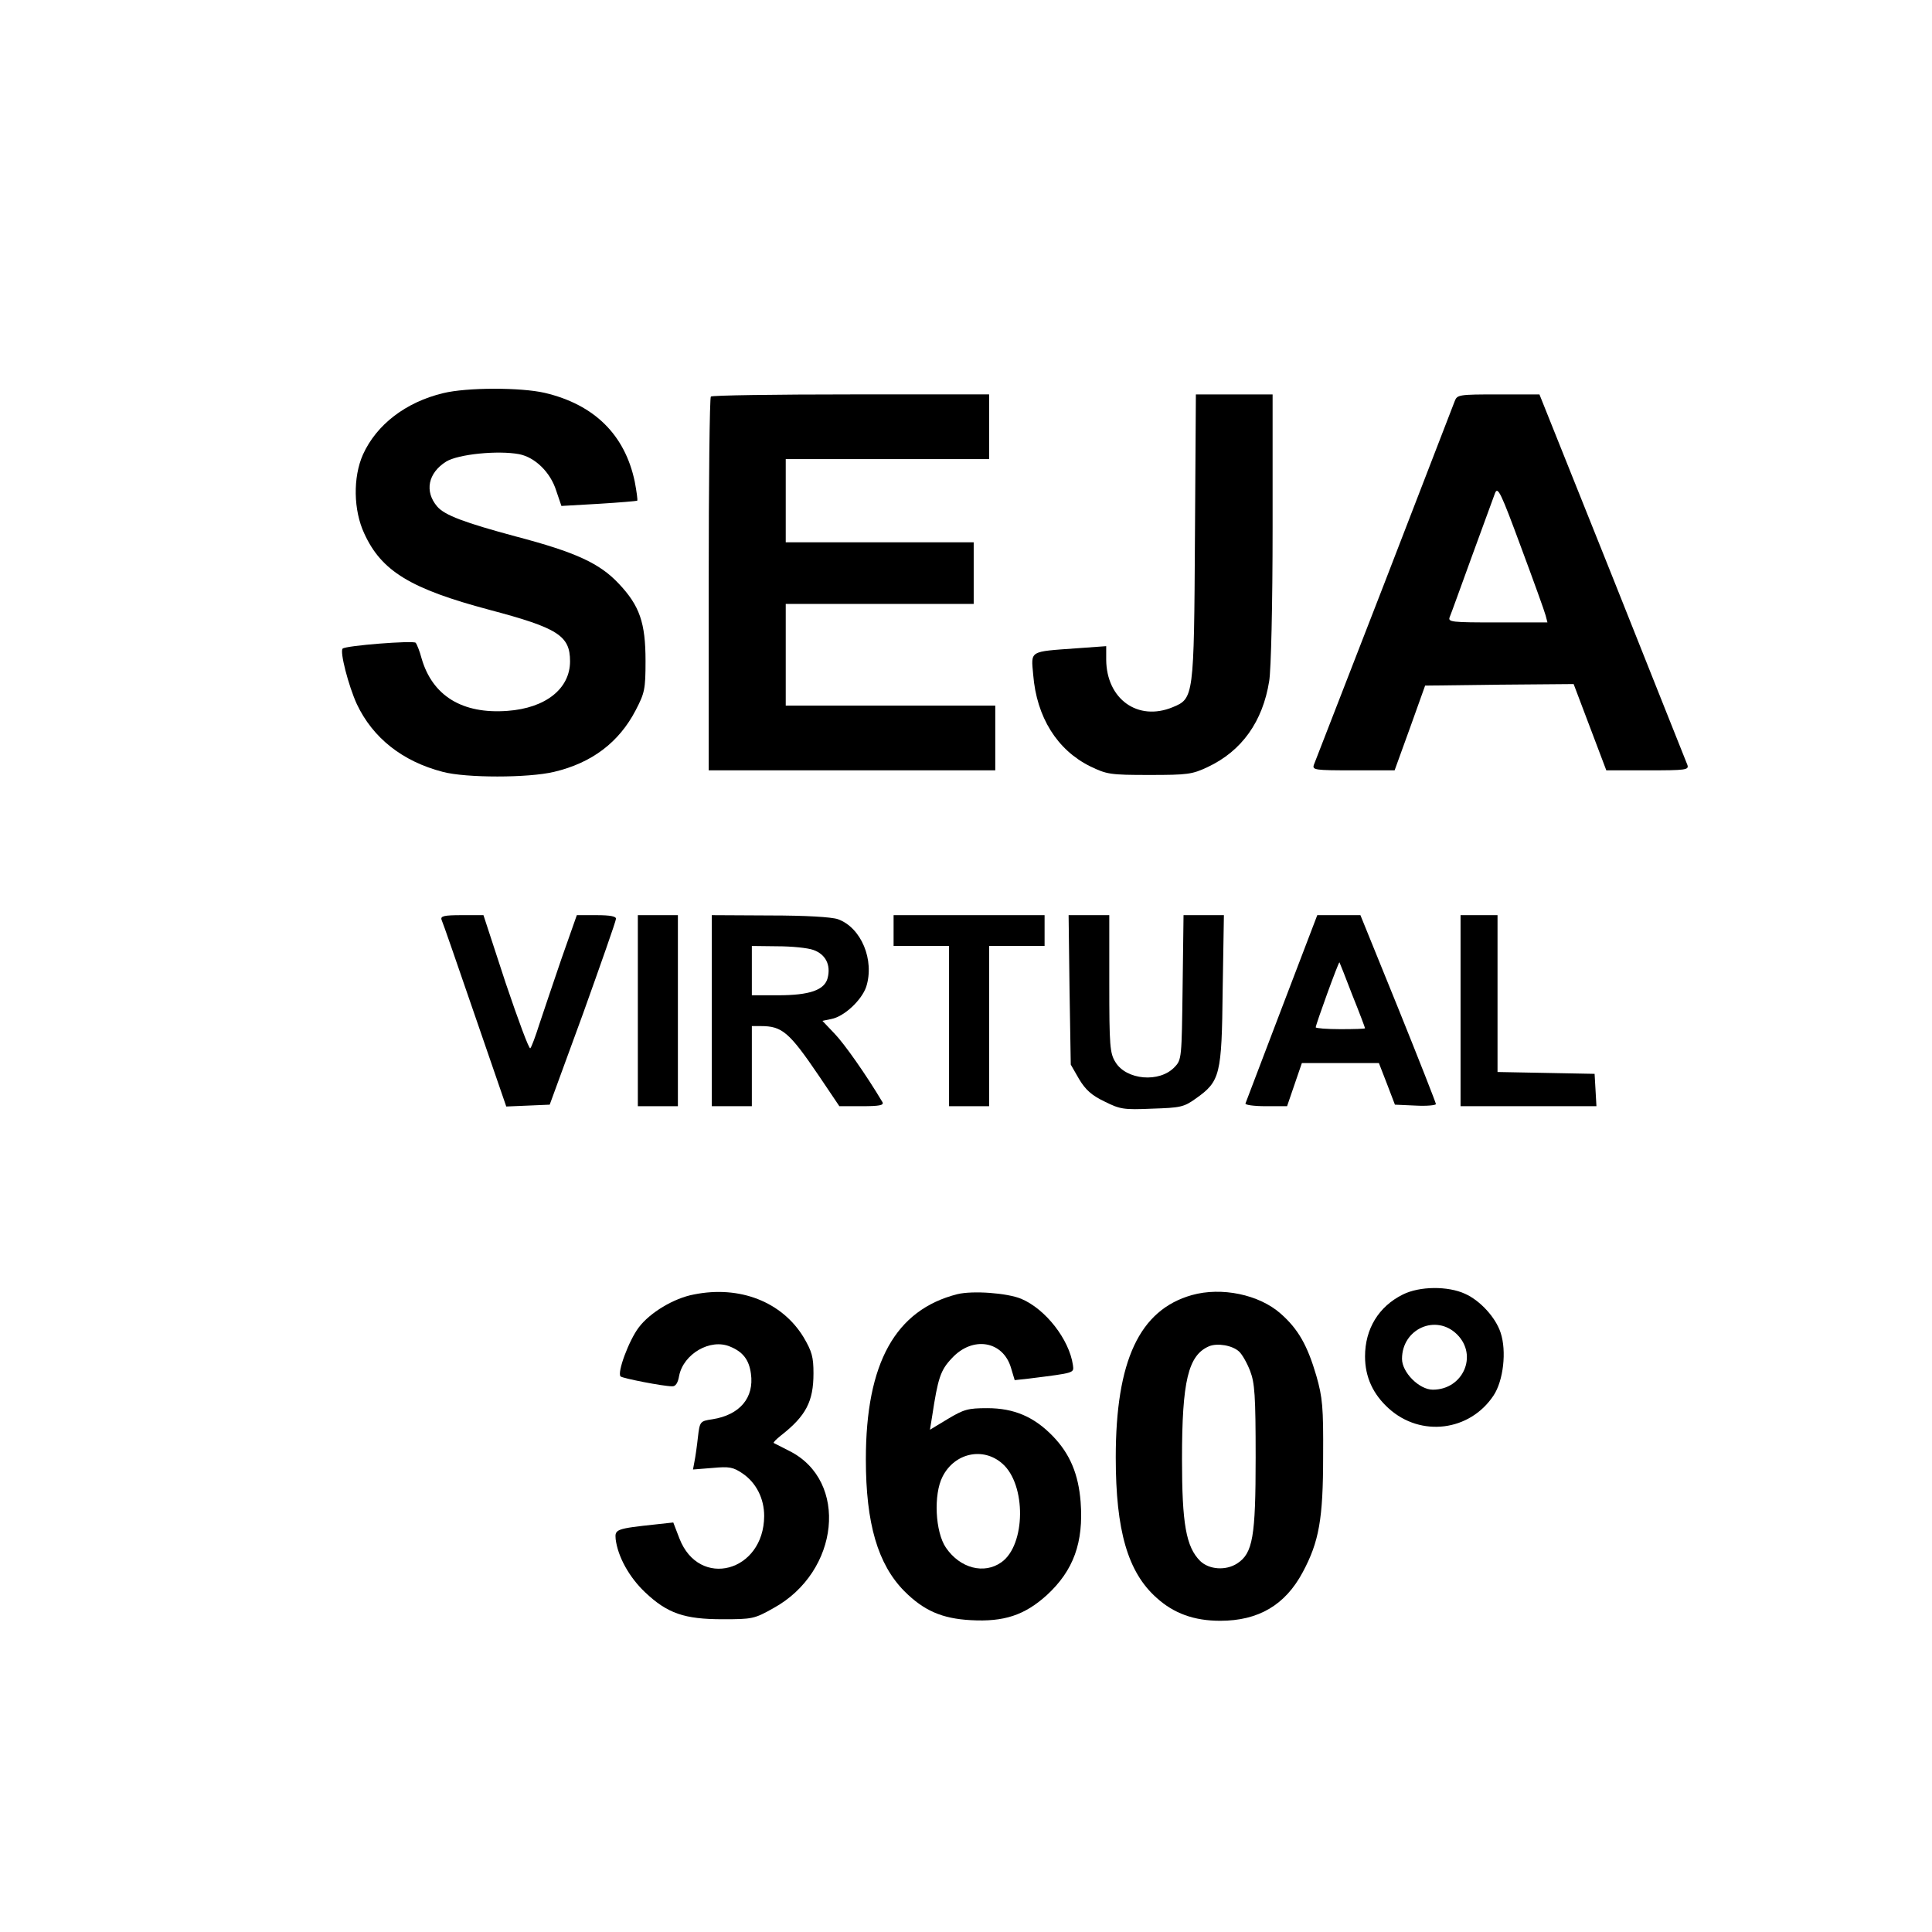 <?xml version="1.0" standalone="no"?>
<!DOCTYPE svg PUBLIC "-//W3C//DTD SVG 20010904//EN"
 "http://www.w3.org/TR/2001/REC-SVG-20010904/DTD/svg10.dtd">
<svg version="1.0" xmlns="http://www.w3.org/2000/svg"
 width="627pt" height="627pt" viewBox="0 0 627 627"
 preserveAspectRatio="xMidYMid meet">
<g transform="translate(0,627) scale(0.1,-0.1)"
fill="#000000" stroke="none">
<path d="M1438 4994 c-121 -29 -216 -102 -260 -199 -33 -74 -31 -181 4 -256
56 -123 151 -180 406 -248 223 -59 262 -84 262 -167 0 -89 -79 -152 -203 -161
-147 -11 -244 49 -279 171 -6 23 -15 45 -19 50 -7 8 -227 -9 -237 -19 -10 -9
19 -121 46 -180 52 -110 148 -186 279 -220 75 -20 277 -20 361 0 123 29 211
96 265 200 29 56 32 67 32 160 0 124 -19 179 -87 251 -62 66 -140 102 -334
153 -167 45 -231 69 -255 97 -42 49 -30 109 29 146 39 24 168 37 237 24 51
-10 101 -58 120 -118 l17 -50 122 7 c66 4 123 9 124 10 2 2 -2 30 -8 62 -32
152 -131 250 -292 288 -78 18 -253 18 -330 -1z"/>
<path d="M2307 4983 c-4 -3 -7 -278 -7 -610 l0 -603 465 0 465 0 0 105 0 105
-340 0 -340 0 0 165 0 165 305 0 305 0 0 100 0 100 -305 0 -305 0 0 135 0 135
330 0 330 0 0 105 0 105 -448 0 c-247 0 -452 -3 -455 -7z"/>
<path d="M3878 4528 c-3 -521 -4 -525 -72 -553 -113 -47 -215 26 -216 154 l0
44 -97 -7 c-154 -11 -147 -7 -140 -85 11 -139 78 -245 185 -298 54 -26 64 -28
192 -28 125 0 139 2 190 26 110 52 178 147 199 279 6 38 11 245 11 498 l0 432
-125 0 -124 0 -3 -462z"/>
<path d="M4721 4968 c-5 -13 -108 -279 -229 -593 -122 -313 -224 -578 -228
-587 -6 -17 4 -18 128 -18 l134 0 50 138 49 137 241 3 241 2 53 -140 53 -140
134 0 c124 0 135 1 129 18 -4 9 -113 284 -243 610 l-237 592 -133 0 c-129 0
-134 -1 -142 -22z m295 -695 l6 -23 -162 0 c-150 0 -162 1 -155 18 4 9 36 98
72 197 36 99 70 191 75 205 9 22 19 1 84 -175 41 -110 77 -210 80 -222z"/>
<path d="M1433 3285 c4 -8 52 -147 108 -310 l102 -296 71 3 70 3 108 295 c58
162 107 301 107 308 1 8 -18 12 -63 12 l-64 0 -50 -142 c-27 -79 -59 -174 -72
-213 -12 -38 -25 -73 -29 -77 -4 -4 -39 91 -80 212 l-72 220 -71 0 c-57 0 -69
-3 -65 -15z"/>
<path d="M2070 2990 l0 -310 65 0 65 0 0 310 0 310 -65 0 -65 0 0 -310z"/>
<path d="M2310 2990 l0 -310 65 0 65 0 0 130 0 130 29 0 c69 0 92 -19 189
-162 l66 -98 73 0 c57 0 72 3 67 13 -53 89 -124 190 -156 223 l-39 41 29 6
c42 8 98 61 113 104 28 87 -16 193 -92 220 -21 7 -103 12 -221 12 l-188 1 0
-310z m330 197 c39 -14 57 -48 46 -91 -10 -39 -58 -56 -161 -56 l-85 0 0 80 0
80 83 -1 c45 0 98 -5 117 -12z"/>
<path d="M2900 3250 l0 -50 90 0 90 0 0 -260 0 -260 65 0 65 0 0 260 0 260 90
0 90 0 0 50 0 50 -245 0 -245 0 0 -50z"/>
<path d="M3471 3058 l4 -243 27 -47 c21 -35 41 -53 83 -73 50 -25 62 -27 154
-23 92 3 103 5 142 33 79 56 84 76 87 353 l4 242 -66 0 -65 0 -3 -234 c-3
-230 -3 -235 -26 -259 -49 -52 -157 -42 -192 16 -18 29 -20 52 -20 255 l0 222
-66 0 -66 0 3 -242z"/>
<path d="M4160 2999 c-63 -165 -116 -305 -118 -310 -2 -5 28 -9 66 -9 l69 0
24 70 24 70 125 0 125 0 26 -67 26 -68 67 -3 c36 -2 66 1 66 5 0 4 -55 144
-122 310 l-123 303 -70 0 -70 0 -115 -301z m229 41 c23 -57 41 -105 41 -107 0
-2 -36 -3 -80 -3 -44 0 -80 3 -80 6 0 9 74 213 77 211 1 -2 20 -49 42 -107z"/>
<path d="M4740 2990 l0 -310 221 0 220 0 -3 53 -3 52 -157 3 -158 3 0 254 0
255 -60 0 -60 0 0 -310z"/>
<path d="M4553 2069 c-79 -39 -123 -112 -123 -201 0 -67 26 -123 77 -169 104
-94 263 -74 340 42 32 48 43 144 23 204 -16 49 -66 104 -115 126 -56 26 -148
25 -202 -2z m176 -130 c68 -68 19 -179 -79 -179 -44 0 -100 56 -100 100 0 98
111 147 179 79z"/>
<path d="M2252 2069 c-65 -12 -143 -59 -179 -107 -32 -42 -71 -147 -59 -159 6
-6 138 -32 167 -32 11 -1 19 10 23 34 14 71 101 122 165 95 42 -17 62 -43 68
-88 11 -78 -36 -134 -125 -148 -40 -6 -41 -7 -47 -58 -3 -28 -8 -63 -11 -78
l-5 -27 63 5 c55 5 67 3 98 -18 44 -30 70 -81 70 -138 -1 -182 -211 -238 -275
-73 l-20 52 -55 -6 c-131 -14 -135 -16 -132 -48 7 -57 44 -124 96 -173 72 -68
127 -87 251 -87 96 0 103 1 165 36 215 118 245 413 52 510 -26 13 -49 25 -51
26 -2 2 8 12 23 24 82 64 106 111 106 202 0 53 -5 71 -32 117 -70 115 -207
169 -356 139z"/>
<path d="M3107 2070 c-201 -51 -297 -223 -297 -536 0 -209 39 -341 125 -428
63 -63 122 -89 216 -94 107 -6 174 16 246 81 87 80 120 171 110 303 -7 89 -34
155 -90 213 -61 63 -126 91 -213 91 -63 0 -76 -4 -128 -35 l-58 -35 7 43 c19
125 27 150 64 189 67 73 166 57 192 -31 l12 -40 46 5 c152 19 146 18 143 44
-12 83 -89 182 -168 215 -46 19 -157 27 -207 15z m146 -550 c78 -68 76 -264
-3 -320 -56 -40 -134 -20 -180 47 -35 51 -41 173 -11 231 39 77 132 97 194 42z"/>
<path d="M3868 2067 c-170 -48 -247 -213 -247 -527 0 -237 39 -372 132 -455
56 -51 122 -75 207 -75 124 0 211 51 268 158 53 99 66 173 66 377 1 158 -2
190 -22 260 -29 99 -59 152 -116 202 -70 62 -192 87 -288 60z m153 -183 c10
-9 26 -37 36 -63 15 -39 18 -79 18 -281 0 -257 -9 -311 -60 -344 -37 -24 -91
-20 -120 8 -46 46 -59 121 -59 331 0 253 20 337 88 366 27 11 75 3 97 -17z"/>
</g>
</svg>
